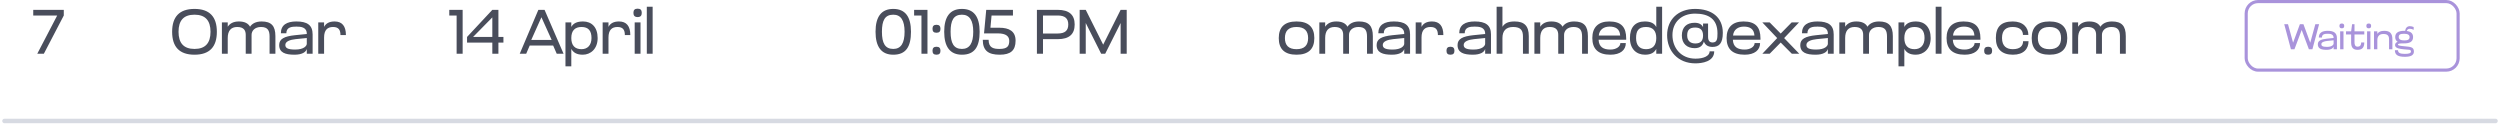 <svg width="558" height="28" viewBox="0 0 558 28" fill="none" xmlns="http://www.w3.org/2000/svg">
<path d="M7.42 3.46V2.2H14.238V3.46L9.786 12H8.316L12.768 3.46H7.42Z" fill="#494D5B"/>
<path d="M38.42 7.1C38.42 3.74 40.044 1.99 43.418 1.99C46.778 1.99 48.402 3.74 48.402 7.1C48.402 10.46 46.778 12.21 43.418 12.21C40.044 12.21 38.42 10.46 38.42 7.1ZM39.848 7.1C39.848 9.62 41.01 10.922 43.418 10.922C45.826 10.922 46.988 9.62 46.988 7.1C46.988 4.58 45.826 3.278 43.418 3.278C40.982 3.278 39.848 4.58 39.848 7.1ZM56.15 12H54.848V7.786C54.848 6.876 54.498 6.022 52.944 6.022C51.544 6.022 50.83 6.876 50.83 8.486V12H49.528V5H50.83V5.966C51.32 5.224 52.118 4.79 53.322 4.79C54.582 4.79 55.394 5.21 55.814 5.966C56.234 5.308 57.06 4.79 58.39 4.79C60.56 4.79 61.47 5.784 61.47 8.066V12H60.168V8.15C60.168 6.876 59.804 6.022 58.264 6.022C56.864 6.022 56.15 6.876 56.15 7.786V12ZM68.475 12V10.922C68.307 11.622 67.425 12.21 65.731 12.21C63.673 12.21 62.315 11.748 62.315 10.054C62.315 8.682 63.449 8.108 65.843 7.856L68.475 7.59V7.52C68.475 6.036 67.103 5.938 66.165 5.938C65.143 5.938 63.911 6.036 63.911 7.422H62.693C62.693 5.56 64.023 4.79 66.151 4.79C68.573 4.79 69.777 5.602 69.777 7.674V12H68.475ZM68.475 9.774V8.486L65.983 8.738C64.807 8.864 63.687 9.214 63.687 10.026C63.687 10.642 64.093 11.062 65.871 11.062C67.873 11.062 68.475 10.208 68.475 9.774ZM72.336 12H71.034V5H72.336V5.994C72.742 5.224 73.484 4.79 74.688 4.79C76.354 4.79 77.208 5.826 77.208 7.828H75.99C75.99 6.722 75.612 6.022 74.338 6.022C73.092 6.022 72.336 6.694 72.336 8.374V12Z" fill="#494D5B"/>
<path d="M101.918 12V3.46H100.28V2.2H103.262V12H101.918ZM109.887 12V9.508H104.245V8.248L109.887 2.2H111.245V8.248H112.365V9.508H111.245V12H109.887ZM105.589 8.248H109.887V3.88L105.589 8.248ZM116.003 12L120.161 2.2H121.547L125.789 12H124.263L123.465 10.166H118.229L117.445 12H116.003ZM118.579 8.906H123.129L120.847 3.852L118.579 8.906ZM127.514 14.8H126.212V5H127.514V6.008C127.962 5.21 128.76 4.79 130.132 4.79C132.05 4.79 133.394 6.064 133.394 8.5C133.394 10.936 131.798 12.21 130.076 12.21C128.732 12.21 127.962 11.734 127.514 10.908V14.8ZM132.022 8.486C132.022 6.876 131.336 6.022 129.796 6.022C128.326 6.022 127.514 6.834 127.514 8.486C127.514 10.152 128.326 10.978 129.796 10.978C131.112 10.978 132.022 10.11 132.022 8.486ZM135.813 12H134.511V5H135.813V5.994C136.219 5.224 136.961 4.79 138.165 4.79C139.831 4.79 140.685 5.826 140.685 7.828H139.467C139.467 6.722 139.089 6.022 137.815 6.022C136.569 6.022 135.813 6.694 135.813 8.374V12ZM141.661 12V5H142.963V12H141.661ZM141.381 2.872C141.381 2.242 141.661 1.934 142.319 1.934C142.963 1.934 143.243 2.242 143.243 2.872C143.243 3.488 142.963 3.81 142.319 3.81C141.661 3.81 141.381 3.488 141.381 2.872ZM145.67 12H144.368V1.5H145.67V12Z" fill="#494D5B"/>
<path d="M195.42 7.086C195.42 3.726 196.722 1.99 199.382 1.99C202.042 1.99 203.33 3.726 203.33 7.086C203.33 10.446 202.196 12.21 199.382 12.21C196.722 12.21 195.42 10.446 195.42 7.086ZM196.848 7.086C196.848 9.634 197.548 10.922 199.382 10.922C201.09 10.922 201.902 9.634 201.902 7.086C201.902 4.566 201.09 3.278 199.382 3.278C197.506 3.278 196.848 4.566 196.848 7.086ZM205.668 12V3.46H204.03V2.2H207.012V12H205.668ZM208.135 11.328C208.135 10.74 208.401 10.432 209.017 10.432C209.647 10.432 209.913 10.74 209.913 11.328C209.913 11.916 209.647 12.21 209.017 12.21C208.401 12.21 208.135 11.916 208.135 11.328ZM208.135 6.428C208.135 5.84 208.401 5.532 209.017 5.532C209.647 5.532 209.913 5.84 209.913 6.428C209.913 7.016 209.647 7.31 209.017 7.31C208.401 7.31 208.135 7.016 208.135 6.428ZM210.746 7.086C210.746 3.726 212.048 1.99 214.708 1.99C217.368 1.99 218.656 3.726 218.656 7.086C218.656 10.446 217.522 12.21 214.708 12.21C212.048 12.21 210.746 10.446 210.746 7.086ZM212.174 7.086C212.174 9.634 212.874 10.922 214.708 10.922C216.416 10.922 217.228 9.634 217.228 7.086C217.228 4.566 216.416 3.278 214.708 3.278C212.832 3.278 212.174 4.566 212.174 7.086ZM220.126 2.2H226.09V3.46H221.316L221.064 6.19H223.066C225.222 6.19 226.678 6.96 226.678 9.074C226.678 11.272 225.558 12.21 223.136 12.21C220.644 12.21 219.356 11.342 219.356 8.878H220.658C220.658 10.698 221.778 10.922 223.094 10.922C224.858 10.922 225.264 10.264 225.264 9.116C225.264 8.15 224.592 7.45 222.702 7.45H219.636L220.126 2.2ZM231.438 12V2.2H236.086C238.62 2.2 239.866 3.306 239.866 5.462C239.866 7.632 238.648 8.738 236.086 8.738H232.796V12H231.438ZM232.796 7.478H236.072C237.724 7.478 238.438 6.806 238.438 5.462C238.438 4.132 237.724 3.46 236.072 3.46H232.796V7.478ZM240.981 12V2.2H242.339L246.231 9.97L250.123 2.2H251.481V12H250.123V5.14L246.679 12H245.783L242.339 5.14V12H240.981Z" fill="#494D5B"/>
<path d="M285.42 8.5C285.42 6.064 286.708 4.79 289.382 4.79C292.056 4.79 293.358 6.064 293.358 8.5C293.358 10.936 292.056 12.21 289.382 12.21C286.708 12.21 285.42 10.936 285.42 8.5ZM286.792 8.5C286.792 10.124 287.632 10.978 289.382 10.978C291.132 10.978 291.972 10.124 291.972 8.5C291.972 6.876 291.132 6.022 289.382 6.022C287.618 6.022 286.792 6.876 286.792 8.5ZM301.099 12H299.797V7.786C299.797 6.876 299.447 6.022 297.893 6.022C296.493 6.022 295.779 6.876 295.779 8.486V12H294.477V5H295.779V5.966C296.269 5.224 297.067 4.79 298.271 4.79C299.531 4.79 300.343 5.21 300.763 5.966C301.183 5.308 302.009 4.79 303.339 4.79C305.509 4.79 306.419 5.784 306.419 8.066V12H305.117V8.15C305.117 6.876 304.753 6.022 303.213 6.022C301.813 6.022 301.099 6.876 301.099 7.786V12ZM313.424 12V10.922C313.256 11.622 312.374 12.21 310.68 12.21C308.622 12.21 307.264 11.748 307.264 10.054C307.264 8.682 308.398 8.108 310.792 7.856L313.424 7.59V7.52C313.424 6.036 312.052 5.938 311.114 5.938C310.092 5.938 308.86 6.036 308.86 7.422H307.642C307.642 5.56 308.972 4.79 311.1 4.79C313.522 4.79 314.726 5.602 314.726 7.674V12H313.424ZM313.424 9.774V8.486L310.932 8.738C309.756 8.864 308.636 9.214 308.636 10.026C308.636 10.642 309.042 11.062 310.82 11.062C312.822 11.062 313.424 10.208 313.424 9.774ZM317.285 12H315.983V5H317.285V5.994C317.691 5.224 318.433 4.79 319.637 4.79C321.303 4.79 322.157 5.826 322.157 7.828H320.939C320.939 6.722 320.561 6.022 319.287 6.022C318.041 6.022 317.285 6.694 317.285 8.374V12ZM322.854 11.328C322.854 10.74 323.12 10.432 323.736 10.432C324.366 10.432 324.632 10.74 324.632 11.328C324.632 11.916 324.366 12.21 323.736 12.21C323.12 12.21 322.854 11.916 322.854 11.328ZM331.485 12V10.922C331.317 11.622 330.435 12.21 328.741 12.21C326.683 12.21 325.325 11.748 325.325 10.054C325.325 8.682 326.459 8.108 328.853 7.856L331.485 7.59V7.52C331.485 6.036 330.113 5.938 329.175 5.938C328.153 5.938 326.921 6.036 326.921 7.422H325.703C325.703 5.56 327.033 4.79 329.161 4.79C331.583 4.79 332.787 5.602 332.787 7.674V12H331.485ZM331.485 9.774V8.486L328.993 8.738C327.817 8.864 326.697 9.214 326.697 10.026C326.697 10.642 327.103 11.062 328.881 11.062C330.883 11.062 331.485 10.208 331.485 9.774ZM335.346 12H334.044V1.5H335.346V5.98C335.836 5.196 336.62 4.79 338.062 4.79C340.232 4.79 341.226 5.784 341.226 8.066V12H339.924V8.15C339.924 6.876 339.518 6.022 337.74 6.022C336.158 6.022 335.346 6.876 335.346 8.486V12ZM349.101 12H347.799V7.786C347.799 6.876 347.449 6.022 345.895 6.022C344.495 6.022 343.781 6.876 343.781 8.486V12H342.479V5H343.781V5.966C344.271 5.224 345.069 4.79 346.273 4.79C347.533 4.79 348.345 5.21 348.765 5.966C349.185 5.308 350.011 4.79 351.341 4.79C353.511 4.79 354.421 5.784 354.421 8.066V12H353.119V8.15C353.119 6.876 352.755 6.022 351.215 6.022C349.815 6.022 349.101 6.876 349.101 7.786V12ZM362.966 8.584V8.864H356.806C356.876 10.488 357.87 11.062 359.438 11.062C360.74 11.062 361.664 10.404 361.664 9.606L362.882 9.62C362.882 11.16 361.678 12.21 359.438 12.21C356.722 12.21 355.406 10.922 355.406 8.486C355.406 6.106 356.736 4.79 359.172 4.79C361.888 4.79 362.966 6.078 362.966 8.584ZM356.848 7.926H361.622C361.538 6.428 360.558 5.938 359.27 5.938C357.996 5.938 356.974 6.582 356.848 7.926ZM369.681 12V10.922C369.275 11.706 368.519 12.21 367.175 12.21C365.243 12.21 363.801 10.936 363.801 8.5C363.801 6.064 364.991 4.79 367.119 4.79C368.491 4.79 369.275 5.238 369.681 6.036V1.5H370.983V12H369.681ZM365.173 8.486C365.173 10.11 365.943 10.978 367.399 10.978C368.911 10.978 369.681 10.11 369.681 8.486C369.681 6.876 368.911 6.022 367.399 6.022C365.719 6.022 365.173 6.876 365.173 8.486ZM375.39 7.926C375.39 6.064 376.468 5.084 378.232 5.084C379.24 5.084 379.8 5.434 380.122 6.05V5.252H381.242V8.248C381.242 9.186 381.69 9.48 382.236 9.48C383.258 9.48 383.342 8.696 383.342 7.422C383.342 4.216 381.326 3.04 378.33 3.04C375.306 3.04 373.29 4.958 373.29 7.828C373.29 10.684 375.18 13.092 378.442 13.092C380.318 13.092 381.592 12.462 381.592 11.454H382.614C382.614 13.792 379.828 14.142 378.414 14.142C374.508 14.142 372.1 11.37 372.1 7.856C372.1 4.342 374.592 1.99 378.33 1.99C382.04 1.99 384.532 3.824 384.532 7.324C384.532 9.718 383.678 10.474 382.208 10.474C381.144 10.474 380.556 9.956 380.304 9.27C380.052 10.138 379.478 10.754 378.26 10.754C376.566 10.754 375.39 9.774 375.39 7.926ZM376.58 7.912C376.58 9.074 377.252 9.704 378.4 9.704C379.576 9.704 380.122 9.102 380.122 7.94C380.122 6.75 379.562 6.148 378.372 6.148C377.056 6.148 376.58 6.736 376.58 7.912ZM392.935 8.584V8.864H386.775C386.845 10.488 387.839 11.062 389.407 11.062C390.709 11.062 391.633 10.404 391.633 9.606L392.851 9.62C392.851 11.16 391.647 12.21 389.407 12.21C386.691 12.21 385.375 10.922 385.375 8.486C385.375 6.106 386.705 4.79 389.141 4.79C391.857 4.79 392.935 6.078 392.935 8.584ZM386.817 7.926H391.591C391.507 6.428 390.527 5.938 389.239 5.938C387.965 5.938 386.943 6.582 386.817 7.926ZM398.222 8.5L401.596 12H399.944L397.452 9.494L394.988 12H393.35L396.668 8.5L393.35 5H394.988L397.452 7.492L399.902 5H401.54L398.222 8.5ZM407.979 12V10.922C407.811 11.622 406.929 12.21 405.235 12.21C403.177 12.21 401.819 11.748 401.819 10.054C401.819 8.682 402.953 8.108 405.347 7.856L407.979 7.59V7.52C407.979 6.036 406.607 5.938 405.669 5.938C404.647 5.938 403.415 6.036 403.415 7.422H402.197C402.197 5.56 403.527 4.79 405.655 4.79C408.077 4.79 409.281 5.602 409.281 7.674V12H407.979ZM407.979 9.774V8.486L405.487 8.738C404.311 8.864 403.191 9.214 403.191 10.026C403.191 10.642 403.597 11.062 405.375 11.062C407.377 11.062 407.979 10.208 407.979 9.774ZM417.16 12H415.858V7.786C415.858 6.876 415.508 6.022 413.954 6.022C412.554 6.022 411.84 6.876 411.84 8.486V12H410.538V5H411.84V5.966C412.33 5.224 413.128 4.79 414.332 4.79C415.592 4.79 416.404 5.21 416.824 5.966C417.244 5.308 418.07 4.79 419.4 4.79C421.57 4.79 422.48 5.784 422.48 8.066V12H421.178V8.15C421.178 6.876 420.814 6.022 419.274 6.022C417.874 6.022 417.16 6.876 417.16 7.786V12ZM425.047 14.8H423.745V5H425.047V6.008C425.495 5.21 426.293 4.79 427.665 4.79C429.583 4.79 430.927 6.064 430.927 8.5C430.927 10.936 429.331 12.21 427.609 12.21C426.265 12.21 425.495 11.734 425.047 10.908V14.8ZM429.555 8.486C429.555 6.876 428.869 6.022 427.329 6.022C425.859 6.022 425.047 6.834 425.047 8.486C425.047 10.152 425.859 10.978 427.329 10.978C428.645 10.978 429.555 10.11 429.555 8.486ZM433.346 12H432.044V1.5H433.346V12ZM442.031 8.584V8.864H435.871C435.941 10.488 436.935 11.062 438.503 11.062C439.805 11.062 440.729 10.404 440.729 9.606L441.947 9.62C441.947 11.16 440.743 12.21 438.503 12.21C435.787 12.21 434.471 10.922 434.471 8.486C434.471 6.106 435.801 4.79 438.237 4.79C440.953 4.79 442.031 6.078 442.031 8.584ZM435.913 7.926H440.687C440.603 6.428 439.623 5.938 438.335 5.938C437.061 5.938 436.039 6.582 435.913 7.926ZM442.865 11.328C442.865 10.74 443.131 10.432 443.747 10.432C444.377 10.432 444.643 10.74 444.643 11.328C444.643 11.916 444.377 12.21 443.747 12.21C443.131 12.21 442.865 11.916 442.865 11.328ZM449.257 4.79C451.539 4.79 452.729 6.12 452.729 7.8H451.525C451.525 6.778 450.811 6.022 449.229 6.022C447.829 6.022 446.849 6.666 446.849 8.472C446.849 10.362 447.927 10.978 449.257 10.978C450.881 10.978 451.553 10.222 451.553 9.2H452.771C452.771 10.88 451.707 12.21 449.285 12.21C446.793 12.21 445.477 10.936 445.477 8.5C445.477 6.036 446.611 4.79 449.257 4.79ZM453.475 8.5C453.475 6.064 454.763 4.79 457.437 4.79C460.111 4.79 461.413 6.064 461.413 8.5C461.413 10.936 460.111 12.21 457.437 12.21C454.763 12.21 453.475 10.936 453.475 8.5ZM454.847 8.5C454.847 10.124 455.687 10.978 457.437 10.978C459.187 10.978 460.027 10.124 460.027 8.5C460.027 6.876 459.187 6.022 457.437 6.022C455.673 6.022 454.847 6.876 454.847 8.5ZM469.154 12H467.852V7.786C467.852 6.876 467.502 6.022 465.948 6.022C464.548 6.022 463.834 6.876 463.834 8.486V12H462.532V5H463.834V5.966C464.324 5.224 465.122 4.79 466.326 4.79C467.586 4.79 468.398 5.21 468.818 5.966C469.238 5.308 470.064 4.79 471.394 4.79C473.564 4.79 474.474 5.784 474.474 8.066V12H473.172V8.15C473.172 6.876 472.808 6.022 471.268 6.022C469.868 6.022 469.154 6.876 469.154 7.786V12Z" fill="#494D5B"/>
<path opacity="0.5" d="M1 27H557" stroke="#B0B7C6" stroke-linecap="round"/>
<path d="M514.128 5.4L515.648 9.528L516.784 5.4H517.624L516.128 11H515.344L513.736 6.688L512.12 11H511.336L509.84 5.4H510.68L511.816 9.528L513.336 5.4H514.128ZM520.86 11V10.384C520.764 10.784 520.26 11.12 519.292 11.12C518.116 11.12 517.34 10.856 517.34 9.888C517.34 9.104 517.988 8.776 519.356 8.632L520.86 8.48V8.44C520.86 7.592 520.076 7.536 519.54 7.536C518.956 7.536 518.252 7.592 518.252 8.384H517.556C517.556 7.32 518.316 6.88 519.532 6.88C520.916 6.88 521.604 7.344 521.604 8.528V11H520.86ZM520.86 9.728V8.992L519.436 9.136C518.764 9.208 518.124 9.408 518.124 9.872C518.124 10.224 518.356 10.464 519.372 10.464C520.516 10.464 520.86 9.976 520.86 9.728ZM522.322 11V7H523.066V11H522.322ZM522.162 5.784C522.162 5.424 522.322 5.248 522.698 5.248C523.066 5.248 523.226 5.424 523.226 5.784C523.226 6.136 523.066 6.32 522.698 6.32C522.322 6.32 522.162 6.136 522.162 5.784ZM524.773 9.496V7.696H523.629V7H524.773L524.989 5.4H525.525V7H527.709V7.696H525.525V9.44C525.525 9.936 525.637 10.416 526.221 10.416C526.645 10.416 527.013 10.2 527.013 9.48H527.709C527.709 10.72 527.125 11.12 526.205 11.12C525.341 11.12 524.773 10.712 524.773 9.496ZM528.33 11V7H529.074V11H528.33ZM528.17 5.784C528.17 5.424 528.33 5.248 528.706 5.248C529.074 5.248 529.234 5.424 529.234 5.784C529.234 6.136 529.074 6.32 528.706 6.32C528.33 6.32 528.17 6.136 528.17 5.784ZM530.621 11H529.877V7H530.621V7.56C530.901 7.112 531.349 6.88 532.173 6.88C533.413 6.88 533.981 7.448 533.981 8.752V11H533.237V8.8C533.237 8.072 533.005 7.584 531.989 7.584C531.085 7.584 530.621 8.072 530.621 8.992V11ZM534.609 8.28C534.609 7.352 535.273 6.88 536.601 6.88C536.681 6.88 536.753 6.88 536.833 6.888C536.897 6.296 537.257 5.84 537.873 5.84C538.201 5.84 538.489 5.936 538.729 6.032V6.656C538.473 6.504 538.153 6.424 537.865 6.424C537.617 6.424 537.273 6.544 537.185 6.92C538.129 7.04 538.601 7.496 538.601 8.28C538.601 9.448 537.617 9.68 536.641 9.68C535.777 9.68 535.233 9.696 535.233 9.952C535.233 10.168 535.625 10.224 536.753 10.336C537.937 10.456 538.785 10.456 538.785 11.496C538.785 12.312 538.121 12.68 536.777 12.68C535.185 12.68 534.537 12.24 534.537 11.2H535.233C535.233 11.824 535.761 12.024 536.745 12.024C537.545 12.024 538.129 11.92 538.129 11.488C538.129 11 537.585 11.128 536.569 11.008C535.641 10.904 534.577 10.808 534.577 10.056C534.577 9.68 534.809 9.464 535.153 9.336C534.793 9.104 534.609 8.752 534.609 8.28ZM535.393 8.272C535.393 8.808 535.881 9.024 536.649 9.024C537.441 9.024 537.817 8.808 537.817 8.272C537.817 7.752 537.385 7.536 536.585 7.536C535.689 7.536 535.393 7.752 535.393 8.272Z" fill="#A993DB"/>
<rect x="501.35" y="0.35" width="47.3" height="15.3" rx="2.65" stroke="#A993DB" stroke-width="0.7"/>
</svg>
